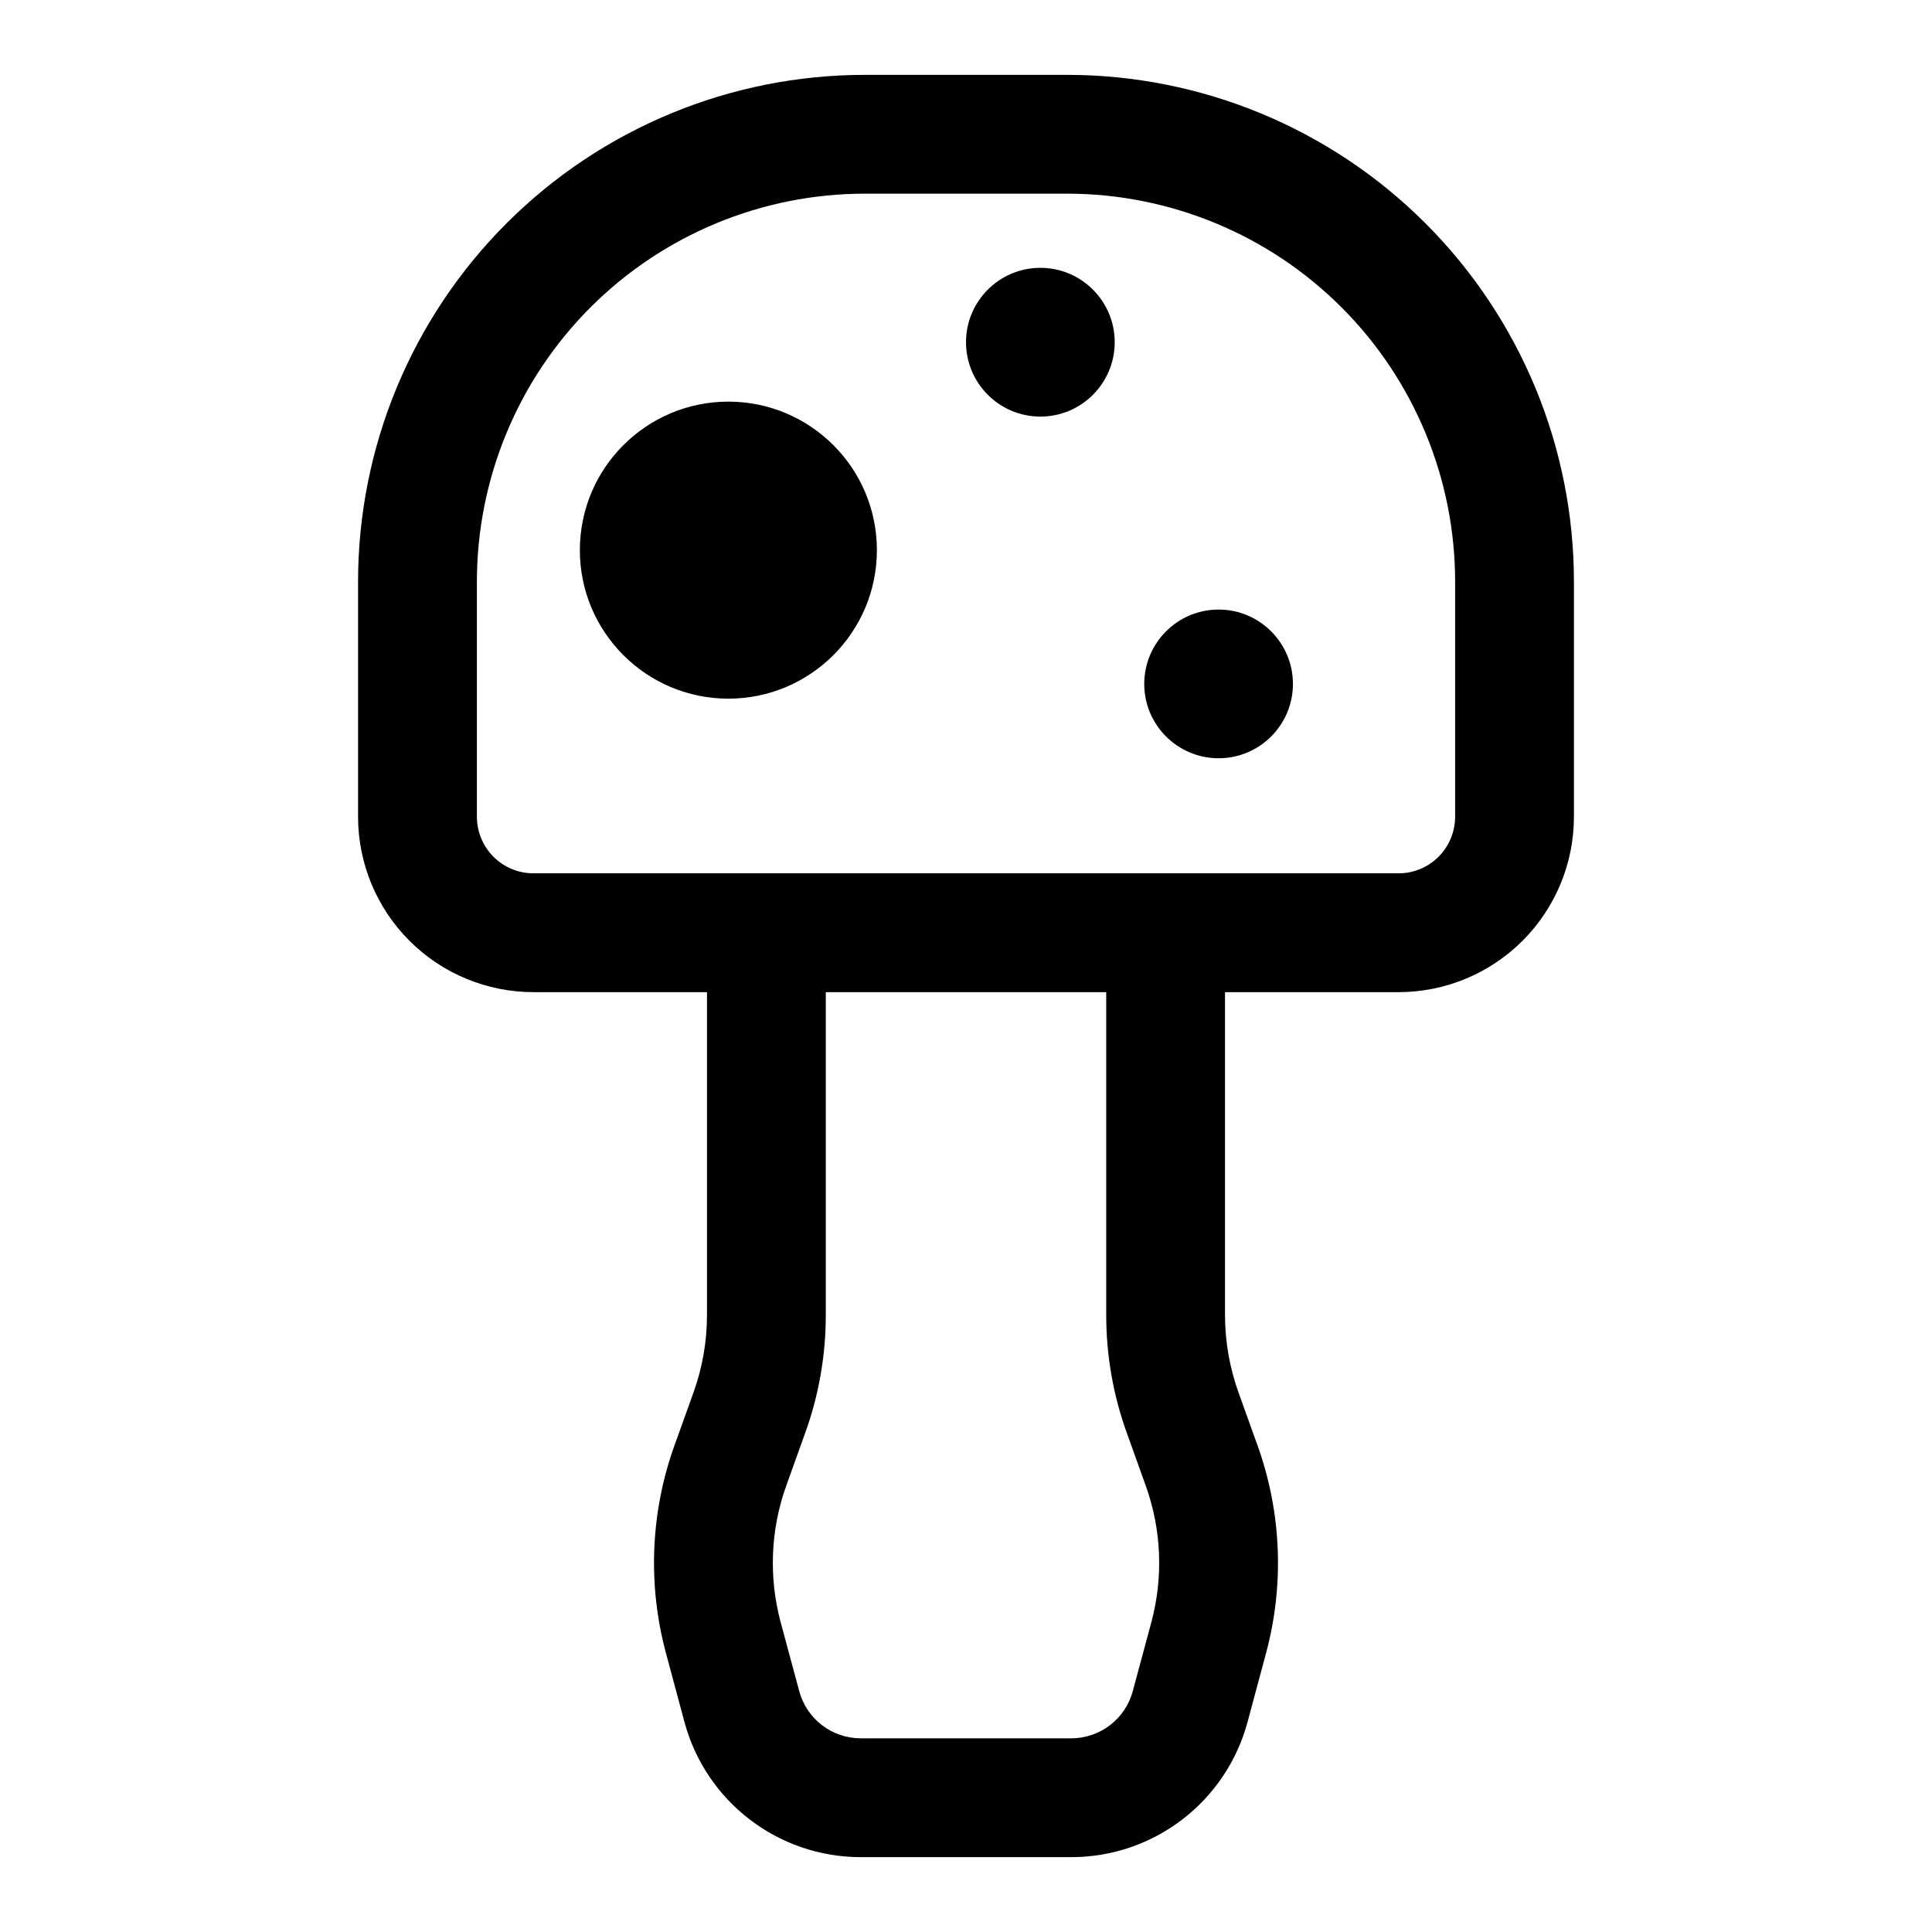 <?xml version="1.0" encoding="UTF-8"?>
<!-- Uploaded to: SVG Repo, www.svgrepo.com, Generator: SVG Repo Mixer Tools -->
<svg fill="#000000" width="800px" height="800px" version="1.1" viewBox="144 144 512 512" xmlns="http://www.w3.org/2000/svg">
 <path d="m331.36 406.93v85.586c0 6.977-1.211 13.902-3.559 20.469l-5.07 14.105c-6.344 17.68-7.133 36.887-2.234 55.043l4.894 18.23c5.699 21.129 24.844 35.801 46.727 35.801h55.766c21.883 0 41.027-14.672 46.727-35.801l4.894-18.23c4.894-18.152 4.109-37.359-2.234-55.043l-5.07-14.105c-2.348-6.566-3.559-13.492-3.559-20.469v-85.586h45.973c12.328 0 24.152-4.894 32.875-13.617s13.617-20.547 13.617-32.875v-62.27c0-35.629-14.152-69.793-39.344-94.984-25.191-25.191-59.355-39.344-94.984-39.344h-53.562c-35.629 0-69.793 14.152-94.984 39.344-25.191 25.191-39.344 59.355-39.344 94.984v62.27c0 12.328 4.894 24.152 13.617 32.875s20.547 13.617 32.875 13.617zm31.488 0h74.312v85.586c0 10.613 1.828 21.129 5.414 31.109l5.055 14.09c4.188 11.652 4.691 24.277 1.48 36.227l-4.914 18.23c-1.984 7.383-8.66 12.5-16.312 12.5h-55.766c-7.652 0-14.328-5.117-16.312-12.5l-4.914-18.23c-3.211-11.949-2.707-24.578 1.48-36.227l5.055-14.09c3.59-9.98 5.414-20.5 5.414-31.109v-85.586zm-77.461-31.488h229.23c3.984 0 7.793-1.574 10.613-4.394 2.801-2.816 4.394-6.629 4.394-10.613v-62.27c0-27.27-10.832-53.434-30.117-72.723-19.285-19.285-45.453-30.117-72.723-30.117h-53.562c-27.27 0-53.434 10.832-72.723 30.117-19.285 19.285-30.117 45.453-30.117 72.723v62.27c0 3.984 1.59 7.793 4.394 10.613 2.816 2.816 6.629 4.394 10.613 4.394zm181.56-69.902c-10.879 0-19.711 8.832-19.711 19.711 0 10.863 8.832 19.695 19.711 19.695 10.863 0 19.695-8.832 19.695-19.695 0-10.879-8.832-19.711-19.695-19.711zm-129.92-55.105c-21.727 0-39.359 17.633-39.359 39.359 0 21.727 17.633 39.359 39.359 39.359 21.727 0 39.359-17.633 39.359-39.359 0-21.727-17.633-39.359-39.359-39.359zm82.688-35.457c-10.879 0-19.711 8.832-19.711 19.711s8.832 19.711 19.711 19.711c10.863 0 19.695-8.832 19.695-19.711s-8.832-19.711-19.695-19.711z" fill-rule="evenodd"/>
</svg>